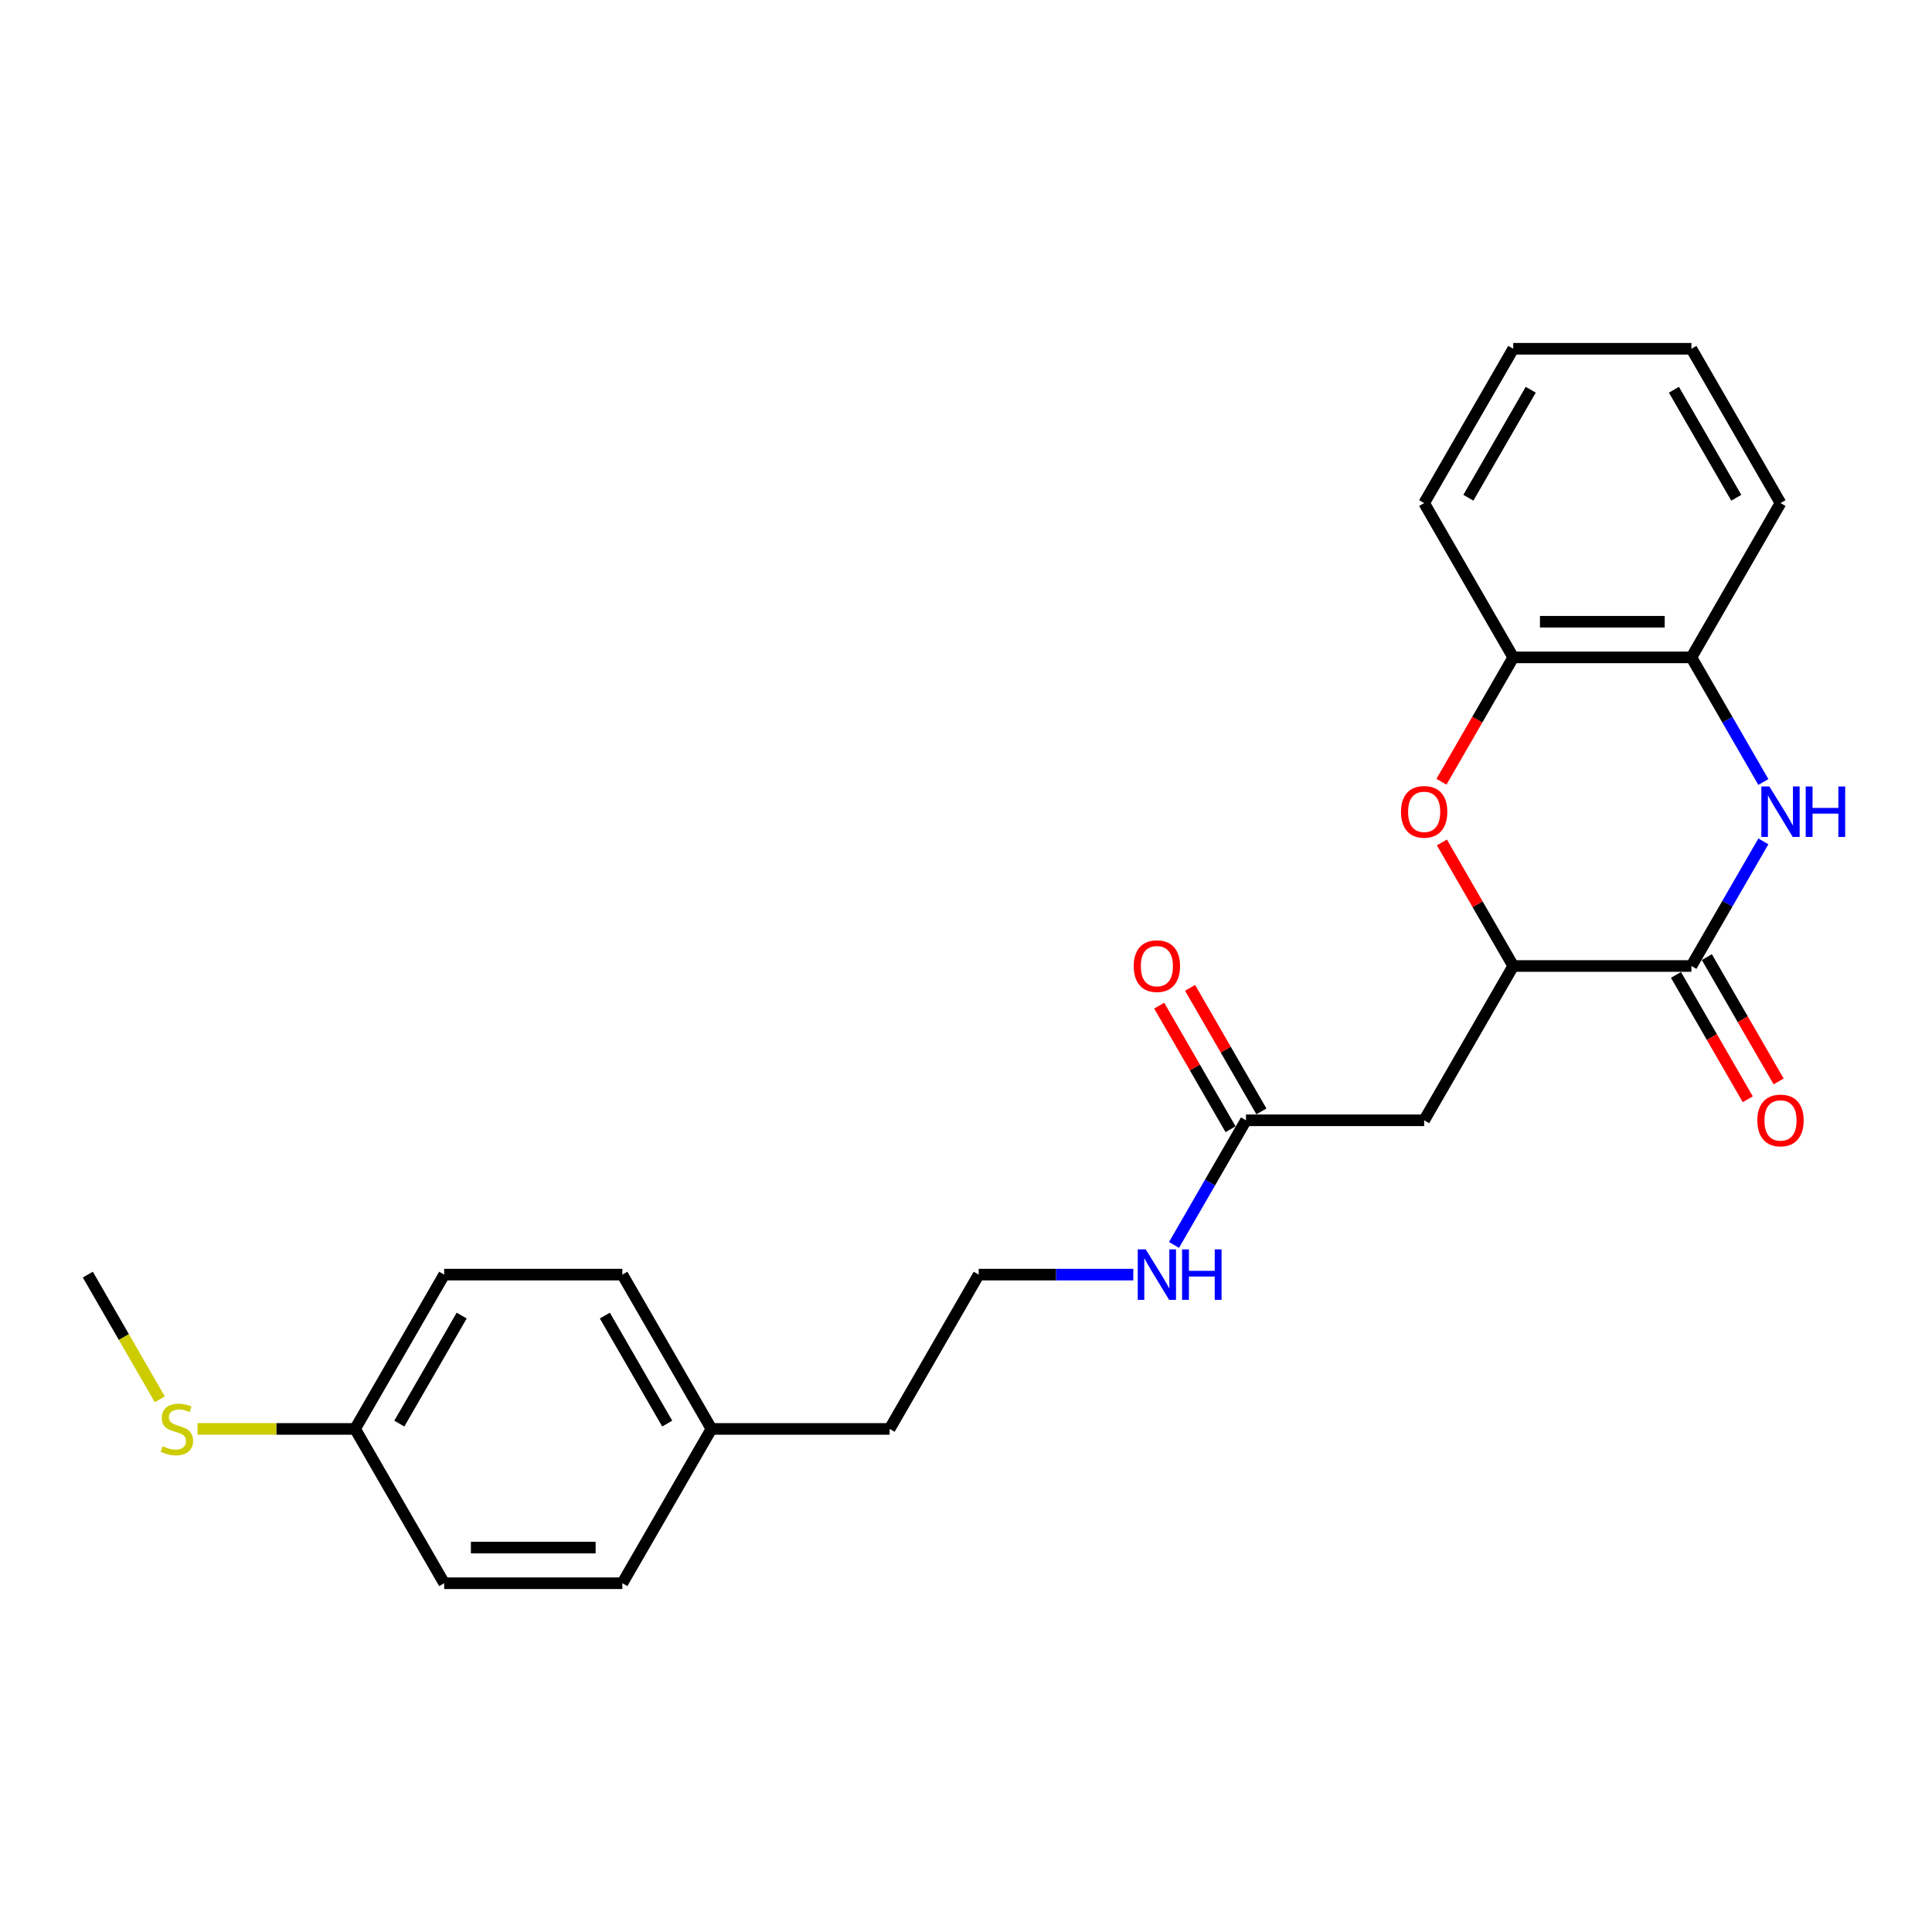 <?xml version='1.0' encoding='iso-8859-1'?>
<svg version='1.1' baseProfile='full'
              xmlns='http://www.w3.org/2000/svg'
                      xmlns:rdkit='http://www.rdkit.org/xml'
                      xmlns:xlink='http://www.w3.org/1999/xlink'
                  xml:space='preserve'
width='1000px' height='1000px' viewBox='0 0 1000 1000'>
<!-- END OF HEADER -->
<rect style='opacity:1.0;fill:#FFFFFF;stroke:none' width='1000' height='1000' x='0' y='0'> </rect>
<path class='bond-0' d='M 912.717,435.496 L 894.096,467.748' style='fill:none;fill-rule:evenodd;stroke:#0000FF;stroke-width:6px;stroke-linecap:butt;stroke-linejoin:miter;stroke-opacity:1' />
<path class='bond-0' d='M 894.096,467.748 L 875.475,500' style='fill:none;fill-rule:evenodd;stroke:#000000;stroke-width:6px;stroke-linecap:butt;stroke-linejoin:miter;stroke-opacity:1' />
<path class='bond-4' d='M 912.717,404.767 L 894.096,372.515' style='fill:none;fill-rule:evenodd;stroke:#0000FF;stroke-width:6px;stroke-linecap:butt;stroke-linejoin:miter;stroke-opacity:1' />
<path class='bond-4' d='M 894.096,372.515 L 875.475,340.262' style='fill:none;fill-rule:evenodd;stroke:#000000;stroke-width:6px;stroke-linecap:butt;stroke-linejoin:miter;stroke-opacity:1' />
<path class='bond-1' d='M 875.475,500 L 783.251,500' style='fill:none;fill-rule:evenodd;stroke:#000000;stroke-width:6px;stroke-linecap:butt;stroke-linejoin:miter;stroke-opacity:1' />
<path class='bond-7' d='M 867.488,504.611 L 886.066,536.79' style='fill:none;fill-rule:evenodd;stroke:#000000;stroke-width:6px;stroke-linecap:butt;stroke-linejoin:miter;stroke-opacity:1' />
<path class='bond-7' d='M 886.066,536.79 L 904.645,568.968' style='fill:none;fill-rule:evenodd;stroke:#FF0000;stroke-width:6px;stroke-linecap:butt;stroke-linejoin:miter;stroke-opacity:1' />
<path class='bond-7' d='M 883.462,495.389 L 902.04,527.567' style='fill:none;fill-rule:evenodd;stroke:#000000;stroke-width:6px;stroke-linecap:butt;stroke-linejoin:miter;stroke-opacity:1' />
<path class='bond-7' d='M 902.04,527.567 L 920.618,559.745' style='fill:none;fill-rule:evenodd;stroke:#FF0000;stroke-width:6px;stroke-linecap:butt;stroke-linejoin:miter;stroke-opacity:1' />
<path class='bond-3' d='M 783.251,500 L 737.138,579.869' style='fill:none;fill-rule:evenodd;stroke:#000000;stroke-width:6px;stroke-linecap:butt;stroke-linejoin:miter;stroke-opacity:1' />
<path class='bond-24' d='M 783.251,500 L 764.79,468.025' style='fill:none;fill-rule:evenodd;stroke:#000000;stroke-width:6px;stroke-linecap:butt;stroke-linejoin:miter;stroke-opacity:1' />
<path class='bond-24' d='M 764.79,468.025 L 746.329,436.049' style='fill:none;fill-rule:evenodd;stroke:#FF0000;stroke-width:6px;stroke-linecap:butt;stroke-linejoin:miter;stroke-opacity:1' />
<path class='bond-2' d='M 746.094,404.619 L 764.672,372.441' style='fill:none;fill-rule:evenodd;stroke:#FF0000;stroke-width:6px;stroke-linecap:butt;stroke-linejoin:miter;stroke-opacity:1' />
<path class='bond-2' d='M 764.672,372.441 L 783.251,340.262' style='fill:none;fill-rule:evenodd;stroke:#000000;stroke-width:6px;stroke-linecap:butt;stroke-linejoin:miter;stroke-opacity:1' />
<path class='bond-6' d='M 737.138,579.869 L 644.914,579.869' style='fill:none;fill-rule:evenodd;stroke:#000000;stroke-width:6px;stroke-linecap:butt;stroke-linejoin:miter;stroke-opacity:1' />
<path class='bond-5' d='M 875.475,340.262 L 783.251,340.262' style='fill:none;fill-rule:evenodd;stroke:#000000;stroke-width:6px;stroke-linecap:butt;stroke-linejoin:miter;stroke-opacity:1' />
<path class='bond-5' d='M 861.641,321.818 L 797.084,321.818' style='fill:none;fill-rule:evenodd;stroke:#000000;stroke-width:6px;stroke-linecap:butt;stroke-linejoin:miter;stroke-opacity:1' />
<path class='bond-18' d='M 875.475,340.262 L 921.587,260.394' style='fill:none;fill-rule:evenodd;stroke:#000000;stroke-width:6px;stroke-linecap:butt;stroke-linejoin:miter;stroke-opacity:1' />
<path class='bond-19' d='M 783.251,340.262 L 737.138,260.394' style='fill:none;fill-rule:evenodd;stroke:#000000;stroke-width:6px;stroke-linecap:butt;stroke-linejoin:miter;stroke-opacity:1' />
<path class='bond-8' d='M 652.901,575.258 L 634.44,543.282' style='fill:none;fill-rule:evenodd;stroke:#000000;stroke-width:6px;stroke-linecap:butt;stroke-linejoin:miter;stroke-opacity:1' />
<path class='bond-8' d='M 634.44,543.282 L 615.979,511.307' style='fill:none;fill-rule:evenodd;stroke:#FF0000;stroke-width:6px;stroke-linecap:butt;stroke-linejoin:miter;stroke-opacity:1' />
<path class='bond-8' d='M 636.927,584.48 L 618.466,552.505' style='fill:none;fill-rule:evenodd;stroke:#000000;stroke-width:6px;stroke-linecap:butt;stroke-linejoin:miter;stroke-opacity:1' />
<path class='bond-8' d='M 618.466,552.505 L 600.005,520.529' style='fill:none;fill-rule:evenodd;stroke:#FF0000;stroke-width:6px;stroke-linecap:butt;stroke-linejoin:miter;stroke-opacity:1' />
<path class='bond-9' d='M 644.914,579.869 L 626.293,612.121' style='fill:none;fill-rule:evenodd;stroke:#000000;stroke-width:6px;stroke-linecap:butt;stroke-linejoin:miter;stroke-opacity:1' />
<path class='bond-9' d='M 626.293,612.121 L 607.672,644.373' style='fill:none;fill-rule:evenodd;stroke:#0000FF;stroke-width:6px;stroke-linecap:butt;stroke-linejoin:miter;stroke-opacity:1' />
<path class='bond-17' d='M 586.591,659.738 L 546.584,659.738' style='fill:none;fill-rule:evenodd;stroke:#0000FF;stroke-width:6px;stroke-linecap:butt;stroke-linejoin:miter;stroke-opacity:1' />
<path class='bond-17' d='M 546.584,659.738 L 506.577,659.738' style='fill:none;fill-rule:evenodd;stroke:#000000;stroke-width:6px;stroke-linecap:butt;stroke-linejoin:miter;stroke-opacity:1' />
<path class='bond-10' d='M 183.791,739.606 L 229.904,659.738' style='fill:none;fill-rule:evenodd;stroke:#000000;stroke-width:6px;stroke-linecap:butt;stroke-linejoin:miter;stroke-opacity:1' />
<path class='bond-10' d='M 206.682,736.848 L 238.96,680.94' style='fill:none;fill-rule:evenodd;stroke:#000000;stroke-width:6px;stroke-linecap:butt;stroke-linejoin:miter;stroke-opacity:1' />
<path class='bond-11' d='M 183.791,739.606 L 143.019,739.606' style='fill:none;fill-rule:evenodd;stroke:#000000;stroke-width:6px;stroke-linecap:butt;stroke-linejoin:miter;stroke-opacity:1' />
<path class='bond-11' d='M 143.019,739.606 L 102.246,739.606' style='fill:none;fill-rule:evenodd;stroke:#CCCC00;stroke-width:6px;stroke-linecap:butt;stroke-linejoin:miter;stroke-opacity:1' />
<path class='bond-26' d='M 183.791,739.606 L 229.904,819.475' style='fill:none;fill-rule:evenodd;stroke:#000000;stroke-width:6px;stroke-linecap:butt;stroke-linejoin:miter;stroke-opacity:1' />
<path class='bond-21' d='M 82.717,724.279 L 64.086,692.008' style='fill:none;fill-rule:evenodd;stroke:#CCCC00;stroke-width:6px;stroke-linecap:butt;stroke-linejoin:miter;stroke-opacity:1' />
<path class='bond-21' d='M 64.086,692.008 L 45.455,659.738' style='fill:none;fill-rule:evenodd;stroke:#000000;stroke-width:6px;stroke-linecap:butt;stroke-linejoin:miter;stroke-opacity:1' />
<path class='bond-12' d='M 368.24,739.606 L 460.465,739.606' style='fill:none;fill-rule:evenodd;stroke:#000000;stroke-width:6px;stroke-linecap:butt;stroke-linejoin:miter;stroke-opacity:1' />
<path class='bond-15' d='M 368.24,739.606 L 322.128,819.475' style='fill:none;fill-rule:evenodd;stroke:#000000;stroke-width:6px;stroke-linecap:butt;stroke-linejoin:miter;stroke-opacity:1' />
<path class='bond-16' d='M 368.24,739.606 L 322.128,659.738' style='fill:none;fill-rule:evenodd;stroke:#000000;stroke-width:6px;stroke-linecap:butt;stroke-linejoin:miter;stroke-opacity:1' />
<path class='bond-16' d='M 345.35,736.848 L 313.071,680.94' style='fill:none;fill-rule:evenodd;stroke:#000000;stroke-width:6px;stroke-linecap:butt;stroke-linejoin:miter;stroke-opacity:1' />
<path class='bond-13' d='M 229.904,819.475 L 322.128,819.475' style='fill:none;fill-rule:evenodd;stroke:#000000;stroke-width:6px;stroke-linecap:butt;stroke-linejoin:miter;stroke-opacity:1' />
<path class='bond-13' d='M 243.737,801.03 L 308.294,801.03' style='fill:none;fill-rule:evenodd;stroke:#000000;stroke-width:6px;stroke-linecap:butt;stroke-linejoin:miter;stroke-opacity:1' />
<path class='bond-14' d='M 229.904,659.738 L 322.128,659.738' style='fill:none;fill-rule:evenodd;stroke:#000000;stroke-width:6px;stroke-linecap:butt;stroke-linejoin:miter;stroke-opacity:1' />
<path class='bond-20' d='M 506.577,659.738 L 460.465,739.606' style='fill:none;fill-rule:evenodd;stroke:#000000;stroke-width:6px;stroke-linecap:butt;stroke-linejoin:miter;stroke-opacity:1' />
<path class='bond-22' d='M 921.587,260.394 L 875.475,180.525' style='fill:none;fill-rule:evenodd;stroke:#000000;stroke-width:6px;stroke-linecap:butt;stroke-linejoin:miter;stroke-opacity:1' />
<path class='bond-22' d='M 898.697,257.636 L 866.418,201.728' style='fill:none;fill-rule:evenodd;stroke:#000000;stroke-width:6px;stroke-linecap:butt;stroke-linejoin:miter;stroke-opacity:1' />
<path class='bond-25' d='M 737.138,260.394 L 783.251,180.525' style='fill:none;fill-rule:evenodd;stroke:#000000;stroke-width:6px;stroke-linecap:butt;stroke-linejoin:miter;stroke-opacity:1' />
<path class='bond-25' d='M 760.029,257.636 L 792.308,201.728' style='fill:none;fill-rule:evenodd;stroke:#000000;stroke-width:6px;stroke-linecap:butt;stroke-linejoin:miter;stroke-opacity:1' />
<path class='bond-23' d='M 875.475,180.525 L 783.251,180.525' style='fill:none;fill-rule:evenodd;stroke:#000000;stroke-width:6px;stroke-linecap:butt;stroke-linejoin:miter;stroke-opacity:1' />
<path  class='atom-0' d='M 915.814 407.072
L 924.373 420.906
Q 925.221 422.271, 926.586 424.742
Q 927.951 427.214, 928.025 427.362
L 928.025 407.072
L 931.492 407.072
L 931.492 433.19
L 927.914 433.19
L 918.728 418.065
Q 917.659 416.295, 916.515 414.266
Q 915.408 412.237, 915.076 411.61
L 915.076 433.19
L 911.682 433.19
L 911.682 407.072
L 915.814 407.072
' fill='#0000FF'/>
<path  class='atom-0' d='M 934.628 407.072
L 938.169 407.072
L 938.169 418.176
L 951.523 418.176
L 951.523 407.072
L 955.065 407.072
L 955.065 433.19
L 951.523 433.19
L 951.523 421.127
L 938.169 421.127
L 938.169 433.19
L 934.628 433.19
L 934.628 407.072
' fill='#0000FF'/>
<path  class='atom-3' d='M 725.149 420.205
Q 725.149 413.934, 728.248 410.429
Q 731.347 406.925, 737.138 406.925
Q 742.93 406.925, 746.029 410.429
Q 749.128 413.934, 749.128 420.205
Q 749.128 426.55, 745.992 430.165
Q 742.856 433.744, 737.138 433.744
Q 731.384 433.744, 728.248 430.165
Q 725.149 426.587, 725.149 420.205
M 737.138 430.792
Q 741.122 430.792, 743.262 428.136
Q 745.439 425.443, 745.439 420.205
Q 745.439 415.077, 743.262 412.495
Q 741.122 409.876, 737.138 409.876
Q 733.154 409.876, 730.978 412.458
Q 728.838 415.04, 728.838 420.205
Q 728.838 425.48, 730.978 428.136
Q 733.154 430.792, 737.138 430.792
' fill='#FF0000'/>
<path  class='atom-8' d='M 909.598 579.943
Q 909.598 573.671, 912.697 570.167
Q 915.796 566.662, 921.587 566.662
Q 927.379 566.662, 930.478 570.167
Q 933.577 573.671, 933.577 579.943
Q 933.577 586.288, 930.441 589.903
Q 927.305 593.481, 921.587 593.481
Q 915.833 593.481, 912.697 589.903
Q 909.598 586.324, 909.598 579.943
M 921.587 590.53
Q 925.571 590.53, 927.711 587.874
Q 929.888 585.181, 929.888 579.943
Q 929.888 574.815, 927.711 572.233
Q 925.571 569.613, 921.587 569.613
Q 917.603 569.613, 915.427 572.196
Q 913.287 574.778, 913.287 579.943
Q 913.287 585.218, 915.427 587.874
Q 917.603 590.53, 921.587 590.53
' fill='#FF0000'/>
<path  class='atom-9' d='M 586.812 500.074
Q 586.812 493.803, 589.911 490.298
Q 593.01 486.793, 598.802 486.793
Q 604.593 486.793, 607.692 490.298
Q 610.791 493.803, 610.791 500.074
Q 610.791 506.419, 607.655 510.034
Q 604.52 513.612, 598.802 513.612
Q 593.047 513.612, 589.911 510.034
Q 586.812 506.456, 586.812 500.074
M 598.802 510.661
Q 602.786 510.661, 604.925 508.005
Q 607.102 505.312, 607.102 500.074
Q 607.102 494.946, 604.925 492.364
Q 602.786 489.745, 598.802 489.745
Q 594.817 489.745, 592.641 492.327
Q 590.501 494.909, 590.501 500.074
Q 590.501 505.349, 592.641 508.005
Q 594.817 510.661, 598.802 510.661
' fill='#FF0000'/>
<path  class='atom-10' d='M 593.028 646.679
L 601.587 660.512
Q 602.435 661.877, 603.8 664.349
Q 605.165 666.82, 605.239 666.968
L 605.239 646.679
L 608.706 646.679
L 608.706 672.797
L 605.128 672.797
L 595.943 657.672
Q 594.873 655.901, 593.729 653.872
Q 592.623 651.843, 592.291 651.216
L 592.291 672.797
L 588.897 672.797
L 588.897 646.679
L 593.028 646.679
' fill='#0000FF'/>
<path  class='atom-10' d='M 611.842 646.679
L 615.384 646.679
L 615.384 657.782
L 628.738 657.782
L 628.738 646.679
L 632.279 646.679
L 632.279 672.797
L 628.738 672.797
L 628.738 660.734
L 615.384 660.734
L 615.384 672.797
L 611.842 672.797
L 611.842 646.679
' fill='#0000FF'/>
<path  class='atom-12' d='M 84.189 748.571
Q 84.484 748.681, 85.701 749.198
Q 86.919 749.714, 88.247 750.046
Q 89.612 750.341, 90.94 750.341
Q 93.411 750.341, 94.85 749.161
Q 96.289 747.943, 96.289 745.841
Q 96.289 744.402, 95.551 743.517
Q 94.85 742.631, 93.743 742.152
Q 92.637 741.672, 90.792 741.119
Q 88.468 740.418, 87.066 739.754
Q 85.701 739.09, 84.705 737.688
Q 83.746 736.286, 83.746 733.925
Q 83.746 730.642, 85.96 728.613
Q 88.21 726.584, 92.637 726.584
Q 95.662 726.584, 99.092 728.023
L 98.244 730.863
Q 95.108 729.572, 92.747 729.572
Q 90.202 729.572, 88.8 730.642
Q 87.398 731.675, 87.435 733.483
Q 87.435 734.884, 88.136 735.733
Q 88.874 736.581, 89.907 737.061
Q 90.977 737.54, 92.747 738.094
Q 95.108 738.832, 96.51 739.569
Q 97.912 740.307, 98.908 741.82
Q 99.941 743.295, 99.941 745.841
Q 99.941 749.456, 97.506 751.411
Q 95.108 753.329, 91.087 753.329
Q 88.763 753.329, 86.993 752.813
Q 85.259 752.333, 83.193 751.485
L 84.189 748.571
' fill='#CCCC00'/>
</svg>
